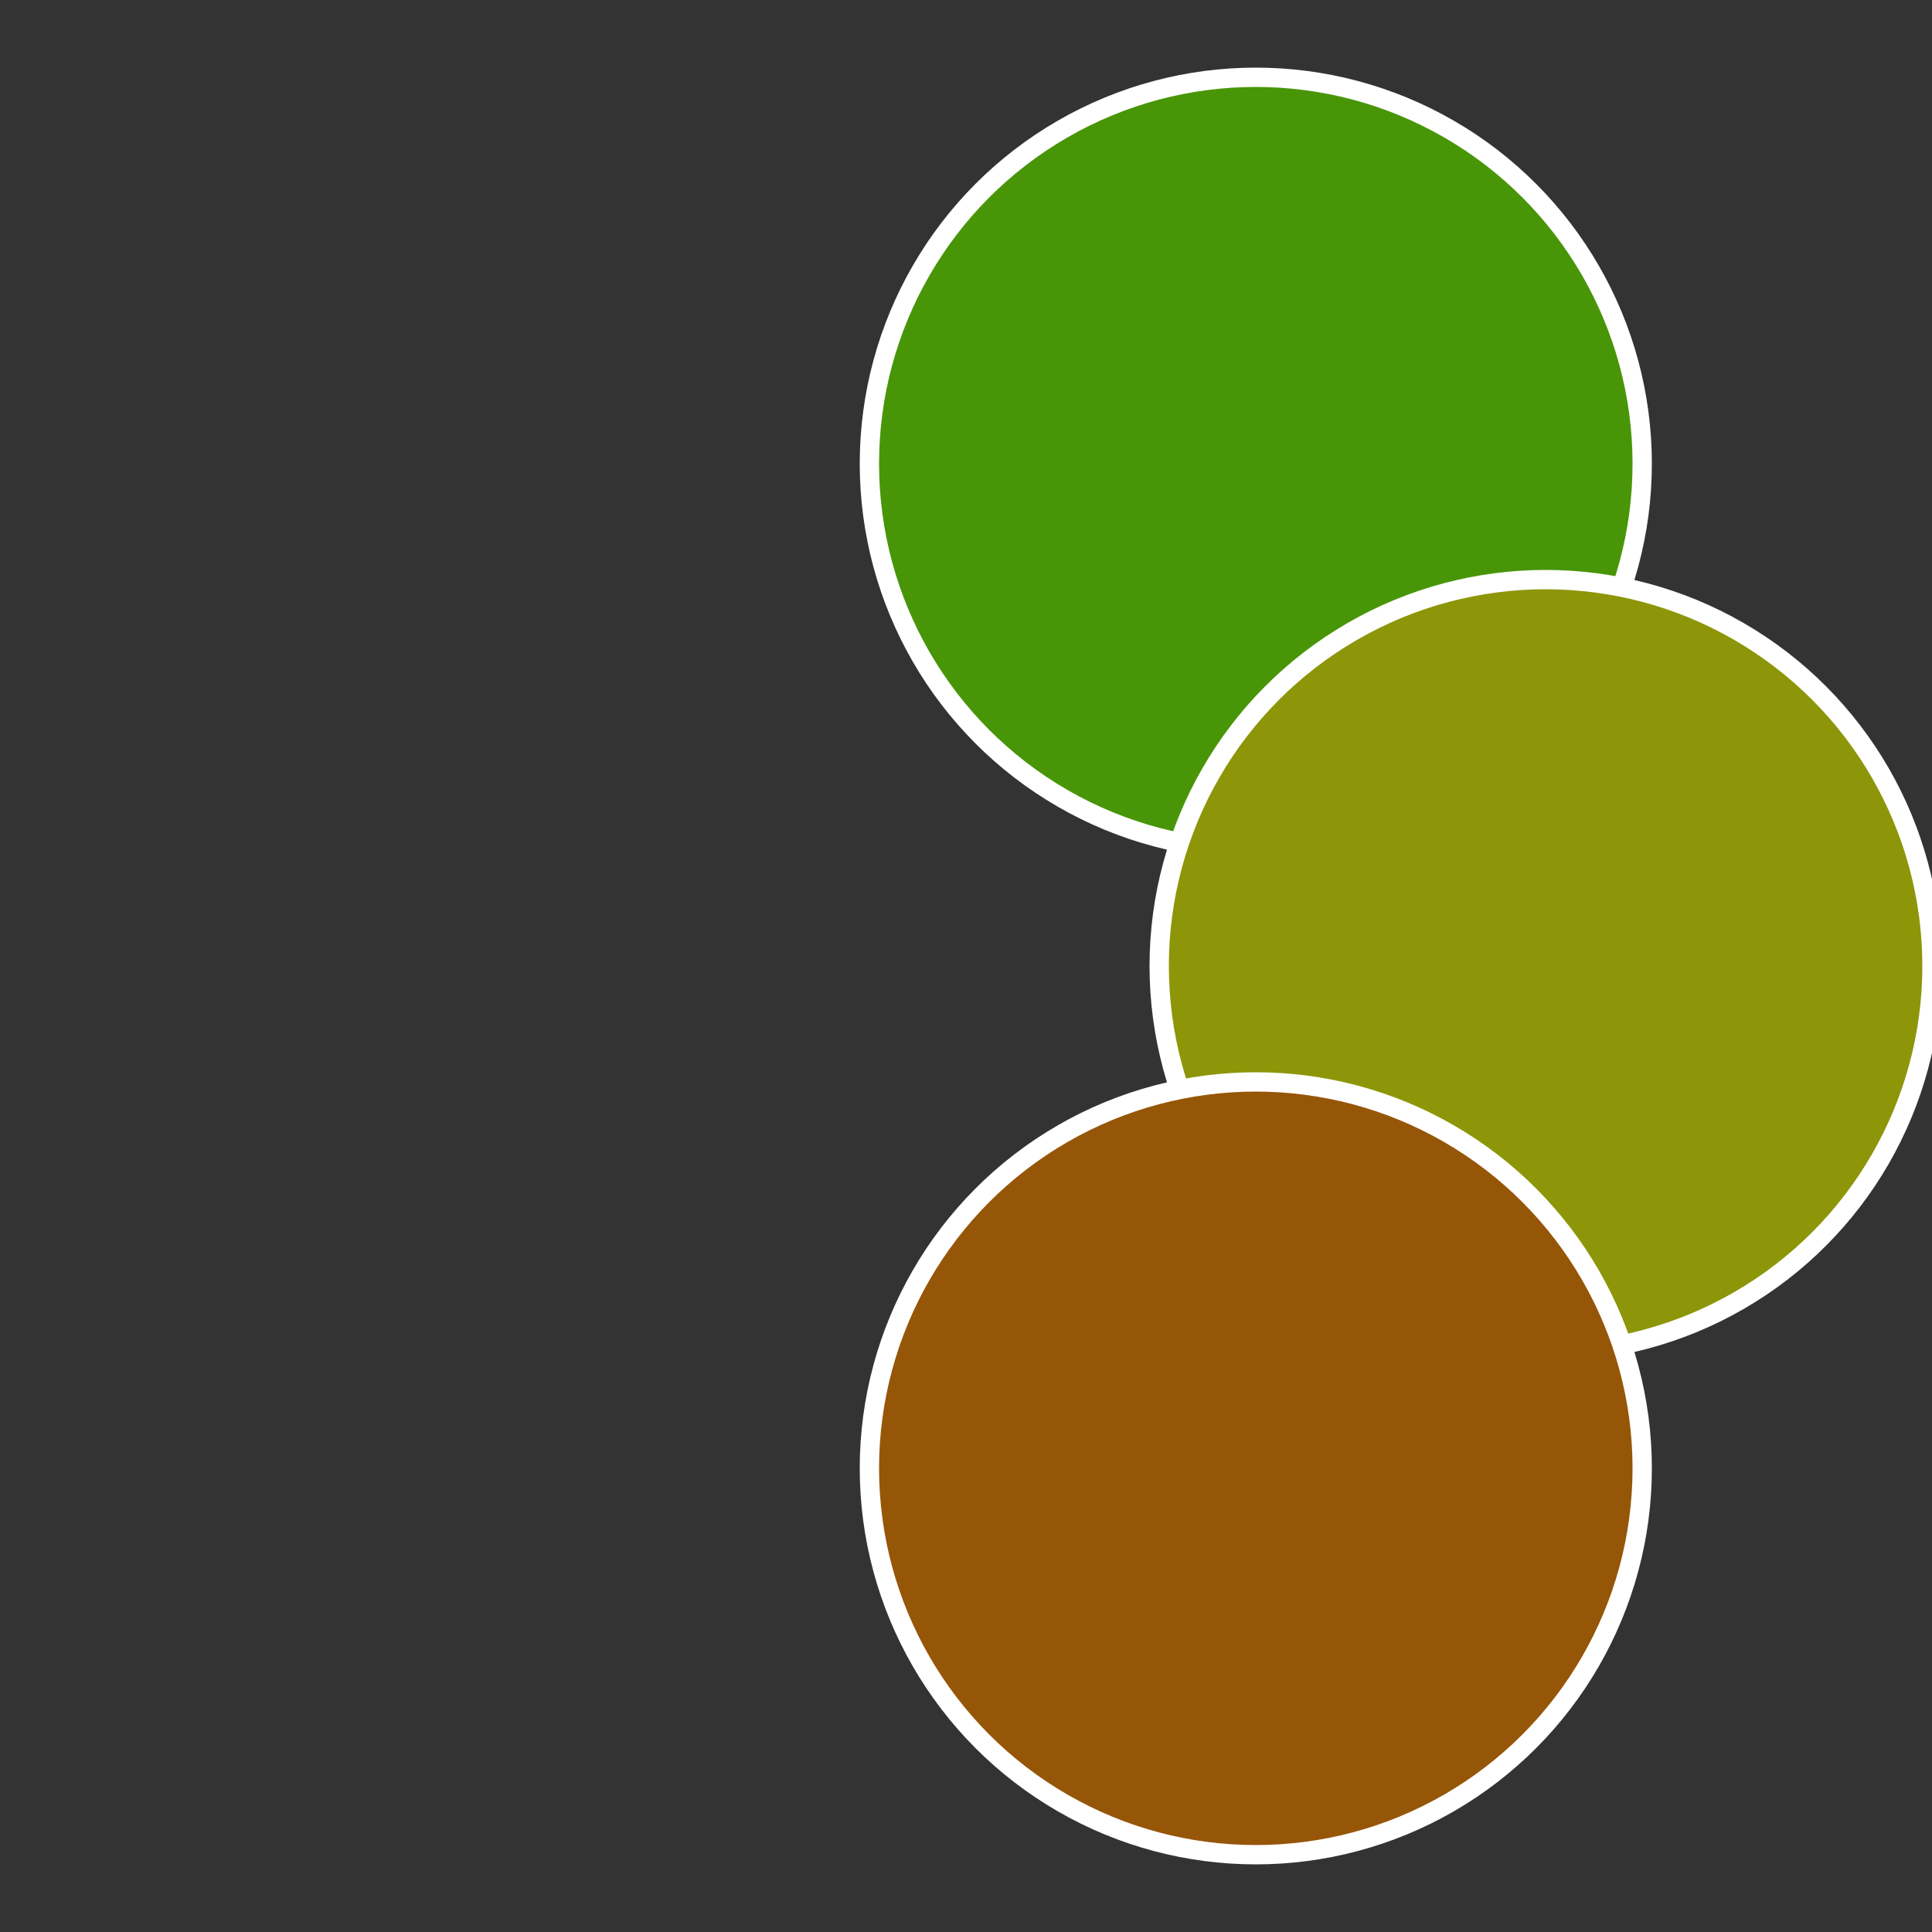 <?xml version="1.0" standalone="no"?>
<svg width="500" height="500" viewBox="-1 -1 2 2" xmlns="http://www.w3.org/2000/svg">
 
                <rect x="-1" y="-1" width="2" height="2" fill="#333333" stroke="none"/>
 
                <circle cx="0.3" cy="-0.52" r="0.4" fill="#489608" stroke="#fff" stroke-width="1%" />
             
                <circle cx="0.6" cy="0" r="0.4" fill="#8d9608" stroke="#fff" stroke-width="1%" />
             
                <circle cx="0.3" cy="0.52" r="0.4" fill="#965608" stroke="#fff" stroke-width="1%" />
            </svg>
